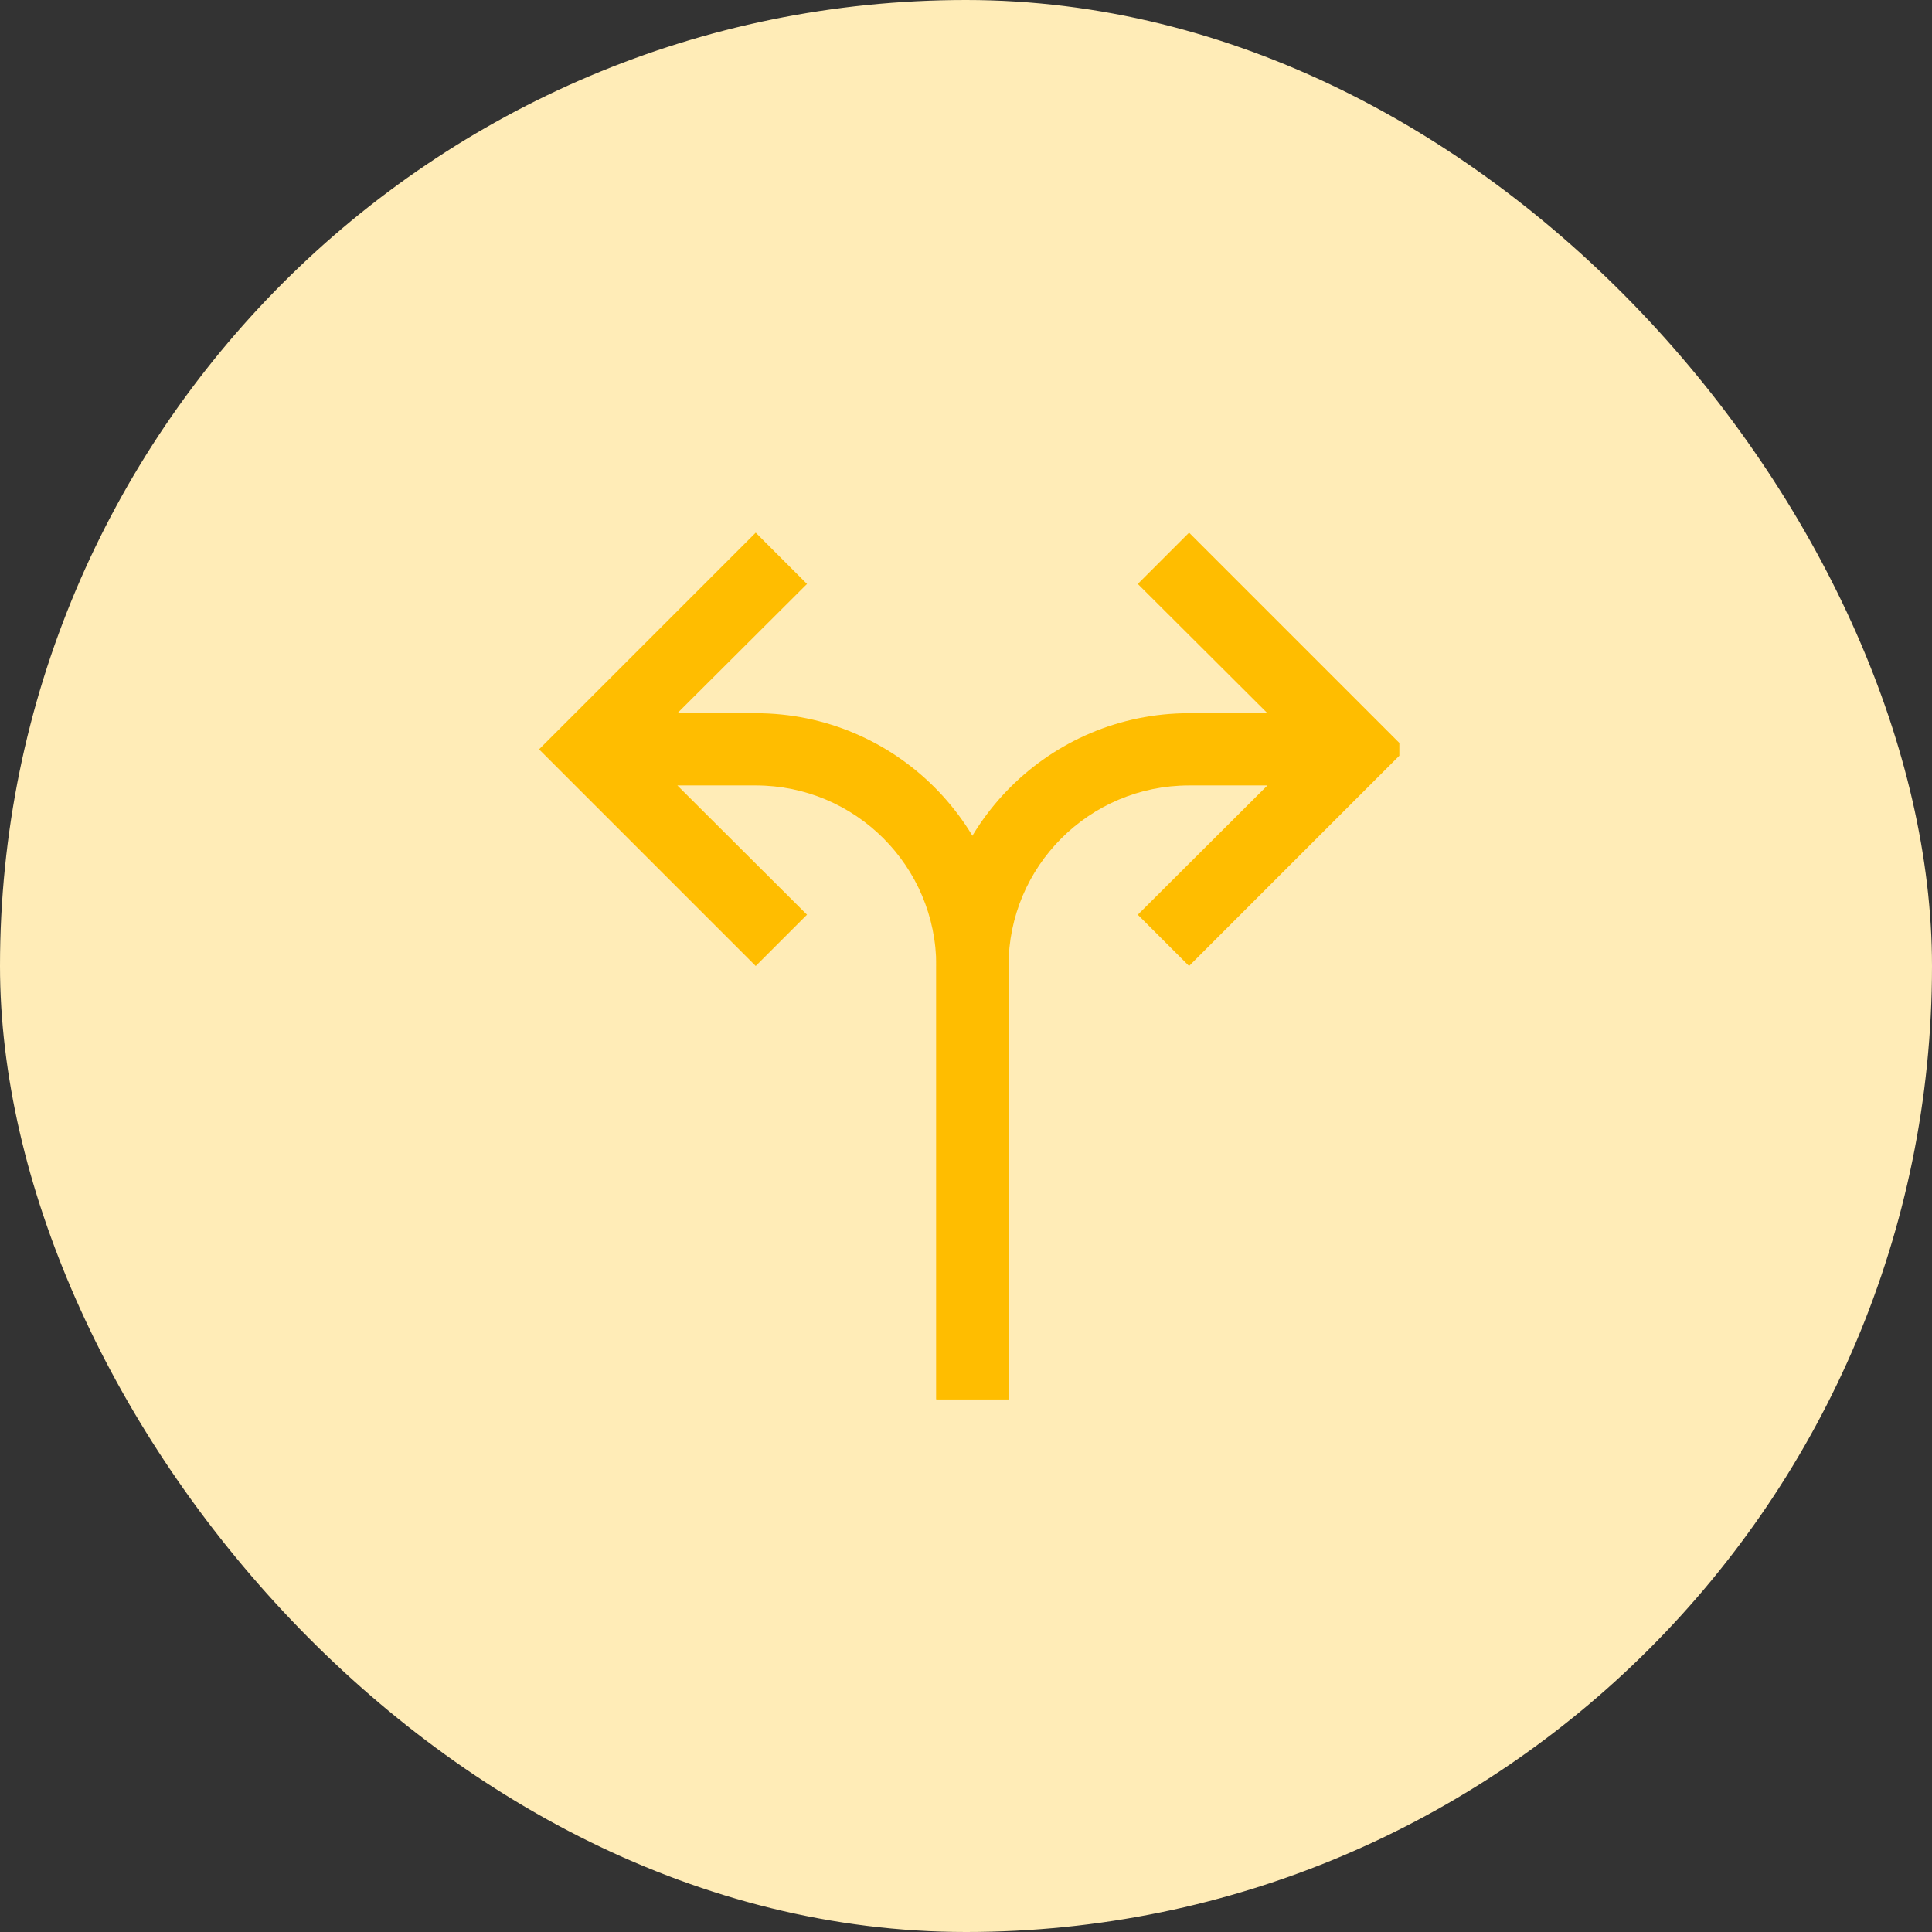 <svg xmlns="http://www.w3.org/2000/svg" width="214" height="214" viewBox="0 0 214 214" fill="none"><rect x="0" y="0" width="214" height="214" fill="#333333" stroke="none"/><rect width="214" height="214" rx="107" fill="#FFECB7"></rect><g clip-path="url(#clip0_1406_26290)"><path fill-rule="evenodd" clip-rule="evenodd" d="M59.709 83L83.709 59L89.389 64.68L75.029 79L83.709 79C99.173 79 111.709 91.536 111.709 107V115V123V163H103.709V123V115V107C103.709 95.954 94.755 87 83.709 87C83.709 87 83.709 87 83.709 87L75.029 87L89.389 101.32L83.709 107L59.709 83Z" fill="#FFBD00"></path><path fill-rule="evenodd" clip-rule="evenodd" d="M155.709 83L131.709 59L126.029 64.68L140.389 79L131.709 79C116.245 79 103.709 91.536 103.709 107L103.709 115L103.709 123L103.709 163H111.709L111.709 123L111.709 115L111.709 107C111.709 95.954 120.663 87 131.709 87C131.709 87 131.709 87 131.709 87L140.389 87L126.029 101.32L131.709 107L155.709 83Z" fill="#FFBD00"></path></g><defs><clipPath id="clip0_1406_26290"><rect width="96" height="96" fill="white" transform="translate(59 59)"></rect></clipPath></defs></svg>